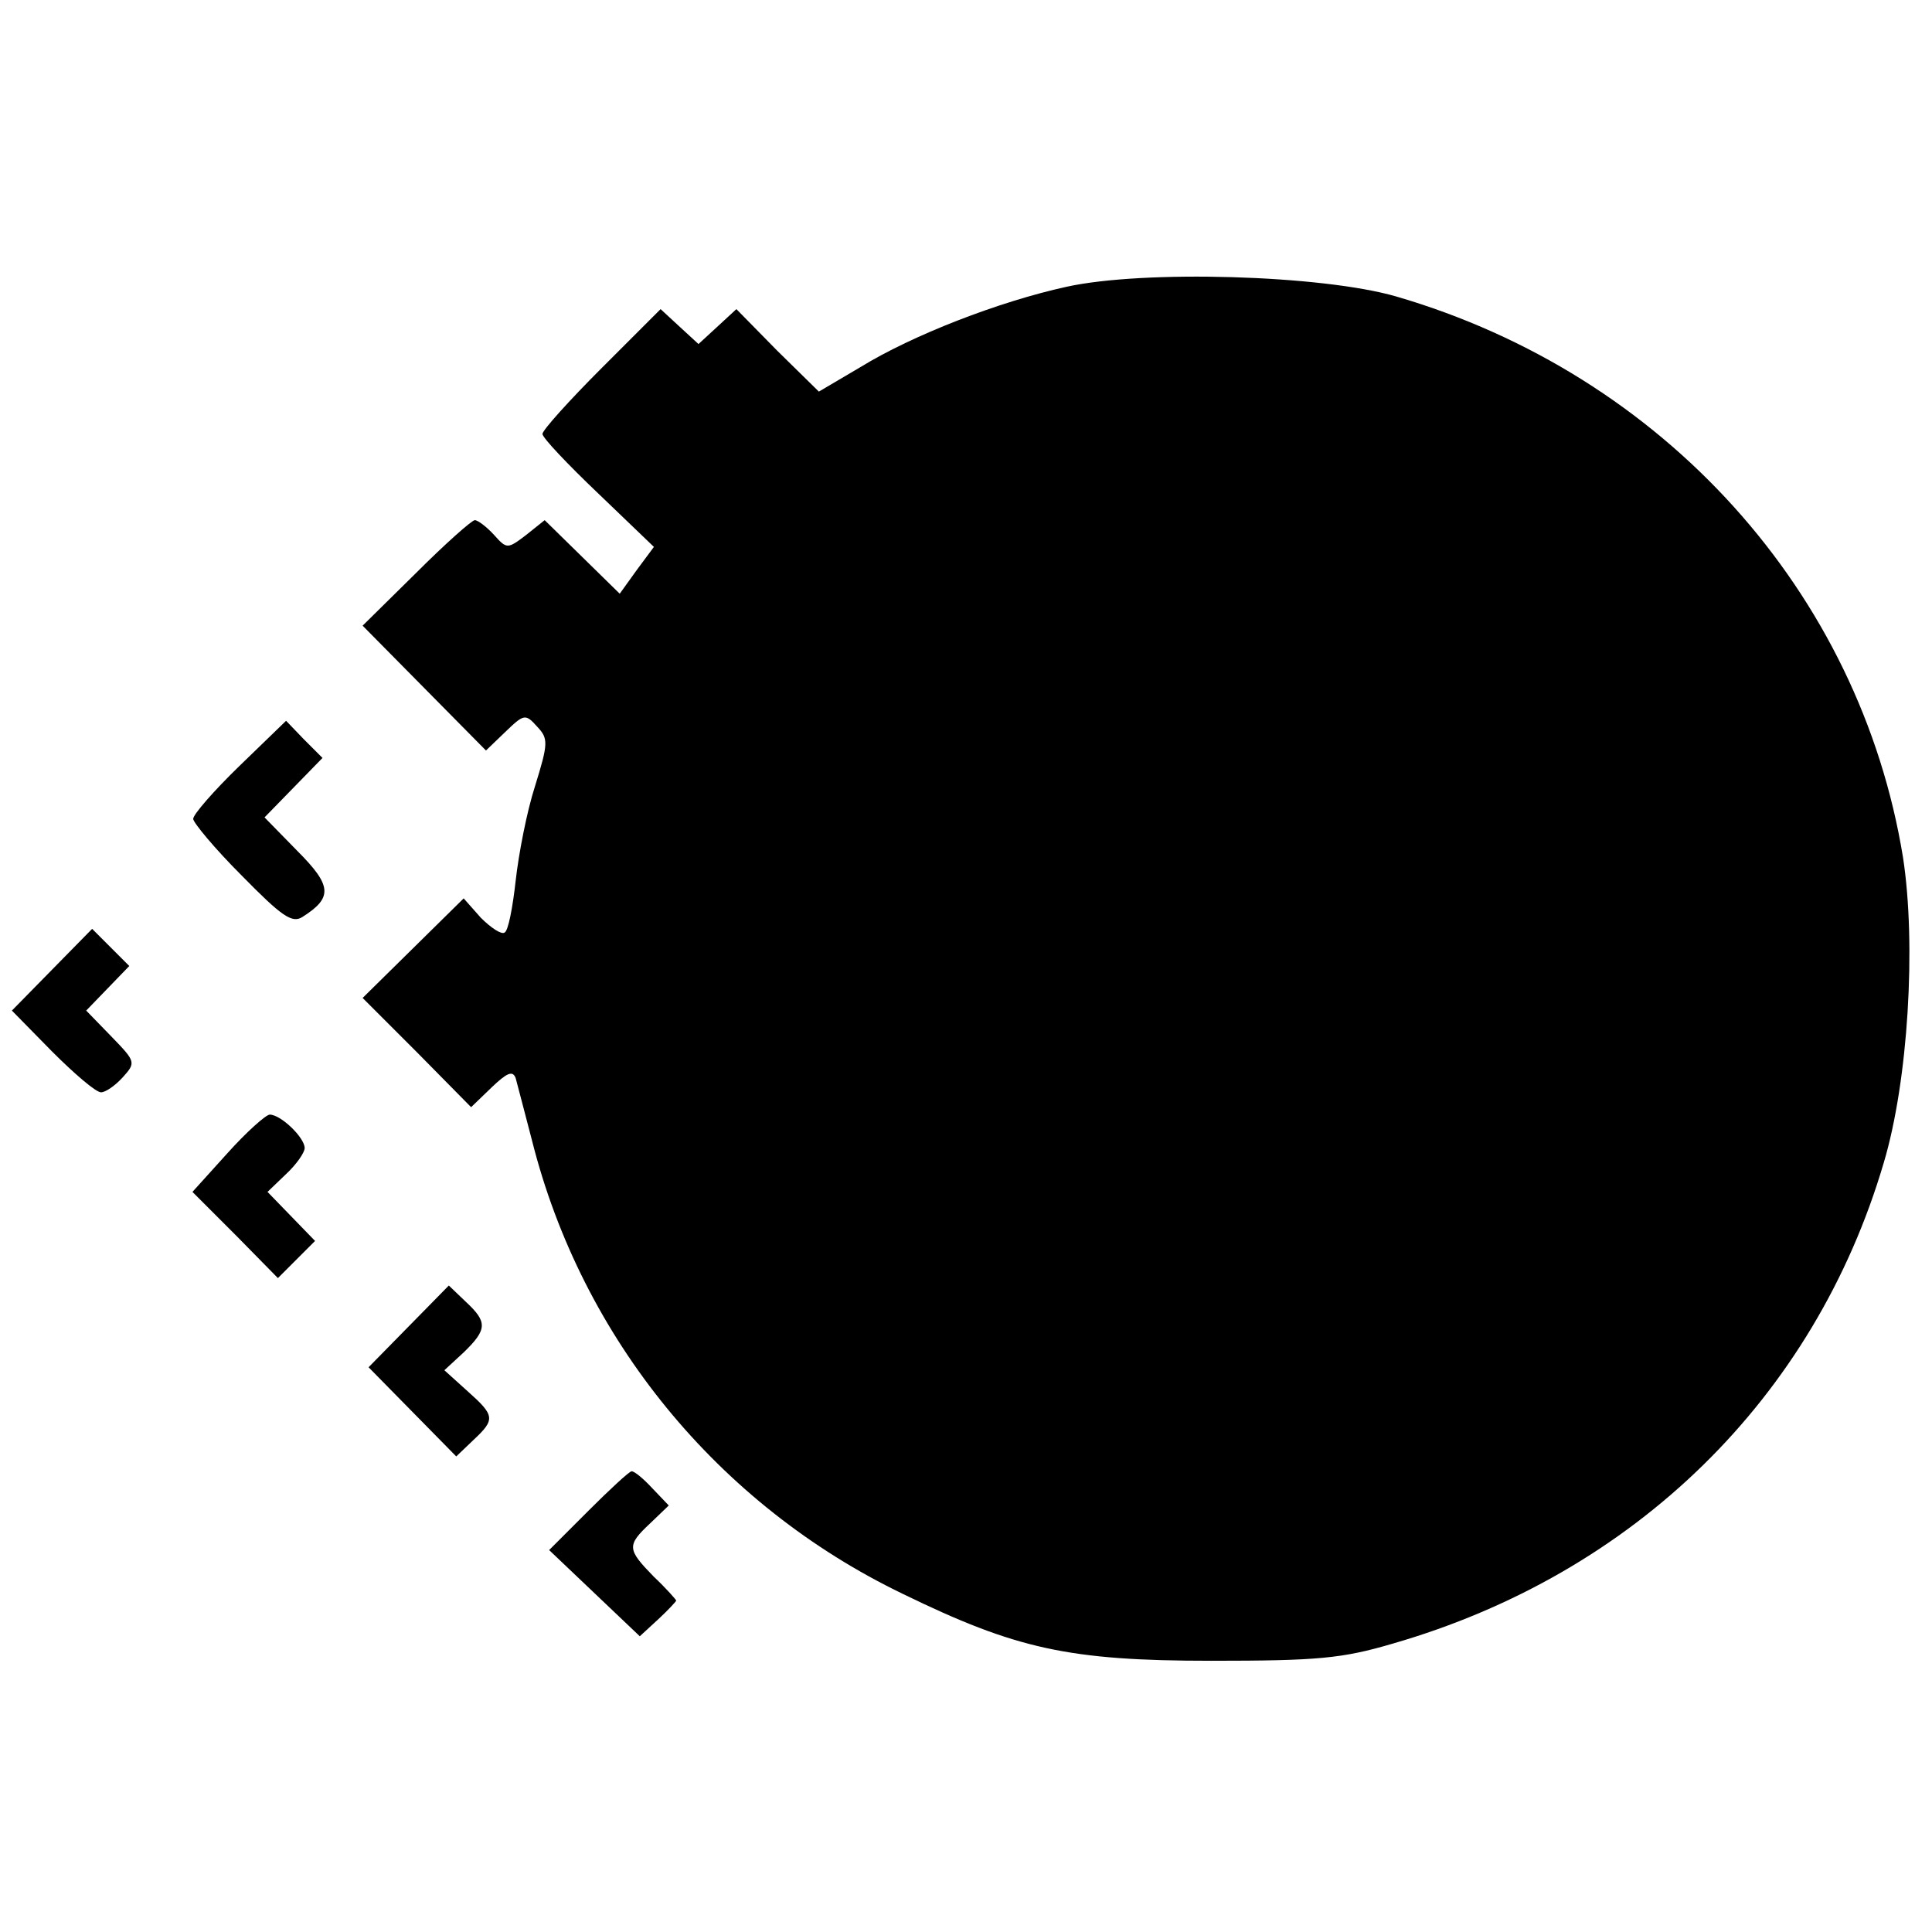<?xml version="1.0" standalone="no"?>
<!DOCTYPE svg PUBLIC "-//W3C//DTD SVG 20010904//EN"
 "http://www.w3.org/TR/2001/REC-SVG-20010904/DTD/svg10.dtd">
<svg version="1.0" xmlns="http://www.w3.org/2000/svg"
 width="260pt" height="260pt" viewBox="0 0 260 260"
 preserveAspectRatio="xMidYMid meet">
<g transform="translate(0,260) scale(0.1,-0.1)"
fill="#000000" stroke="none">
<path d="M1435 2214 c-91 -20 -207 -65 -277 -108 l-56 -33 -56 55 -55 56 -26
-24 -25 -23 -25 23 -26 24 -79 -79 c-44 -44 -80 -84 -80 -89 0 -5 34 -41 75
-80 l75 -72 -23 -31 -23 -32 -51 50 -50 49 -25 -20 c-25 -19 -26 -19 -43 0
-10 11 -22 20 -26 20 -4 0 -40 -32 -79 -71 l-72 -71 83 -84 83 -84 26 25 c25
24 27 25 43 7 15 -16 15 -22 -3 -80 -11 -34 -22 -91 -26 -127 -4 -36 -10 -68
-15 -70 -4 -3 -18 6 -32 20 l-23 26 -68 -67 -68 -67 73 -73 73 -74 28 27 c20
19 28 23 32 12 2 -8 12 -45 22 -84 67 -266 250 -490 499 -610 152 -74 223 -90
415 -90 143 0 176 3 244 23 326 94 568 331 661 647 33 110 44 294 26 411 -58
357 -322 650 -682 755 -100 29 -340 36 -444 13z"/>
<path d="M322 1569 c-34 -33 -62 -65 -62 -71 0 -5 29 -40 65 -76 54 -55 68
-65 82 -56 41 26 40 42 -7 89 l-44 45 39 40 39 40 -25 25 -24 25 -63 -61z"/>
<path d="M70 1295 l-54 -55 54 -55 c30 -30 59 -55 66 -55 6 0 19 9 29 20 18
20 18 21 -15 55 l-34 35 29 30 29 30 -25 25 -25 25 -54 -55z"/>
<path d="M306 1048 l-47 -52 58 -58 57 -58 25 25 25 25 -32 33 -32 33 25 24
c14 13 25 29 25 35 0 14 -32 45 -47 45 -5 0 -31 -23 -57 -52z"/>
<path d="M550 815 l-54 -55 59 -60 59 -60 23 22 c30 28 29 33 -8 66 l-31 28
26 24 c32 31 32 41 3 68 l-23 22 -54 -55z"/>
<path d="M792 567 l-53 -53 61 -58 61 -58 25 23 c13 12 24 24 24 25 0 1 -13
16 -30 32 -36 37 -37 42 -5 72 l25 24 -22 23 c-12 13 -24 23 -28 23 -3 0 -29
-24 -58 -53z"/>
</g>
</svg>
